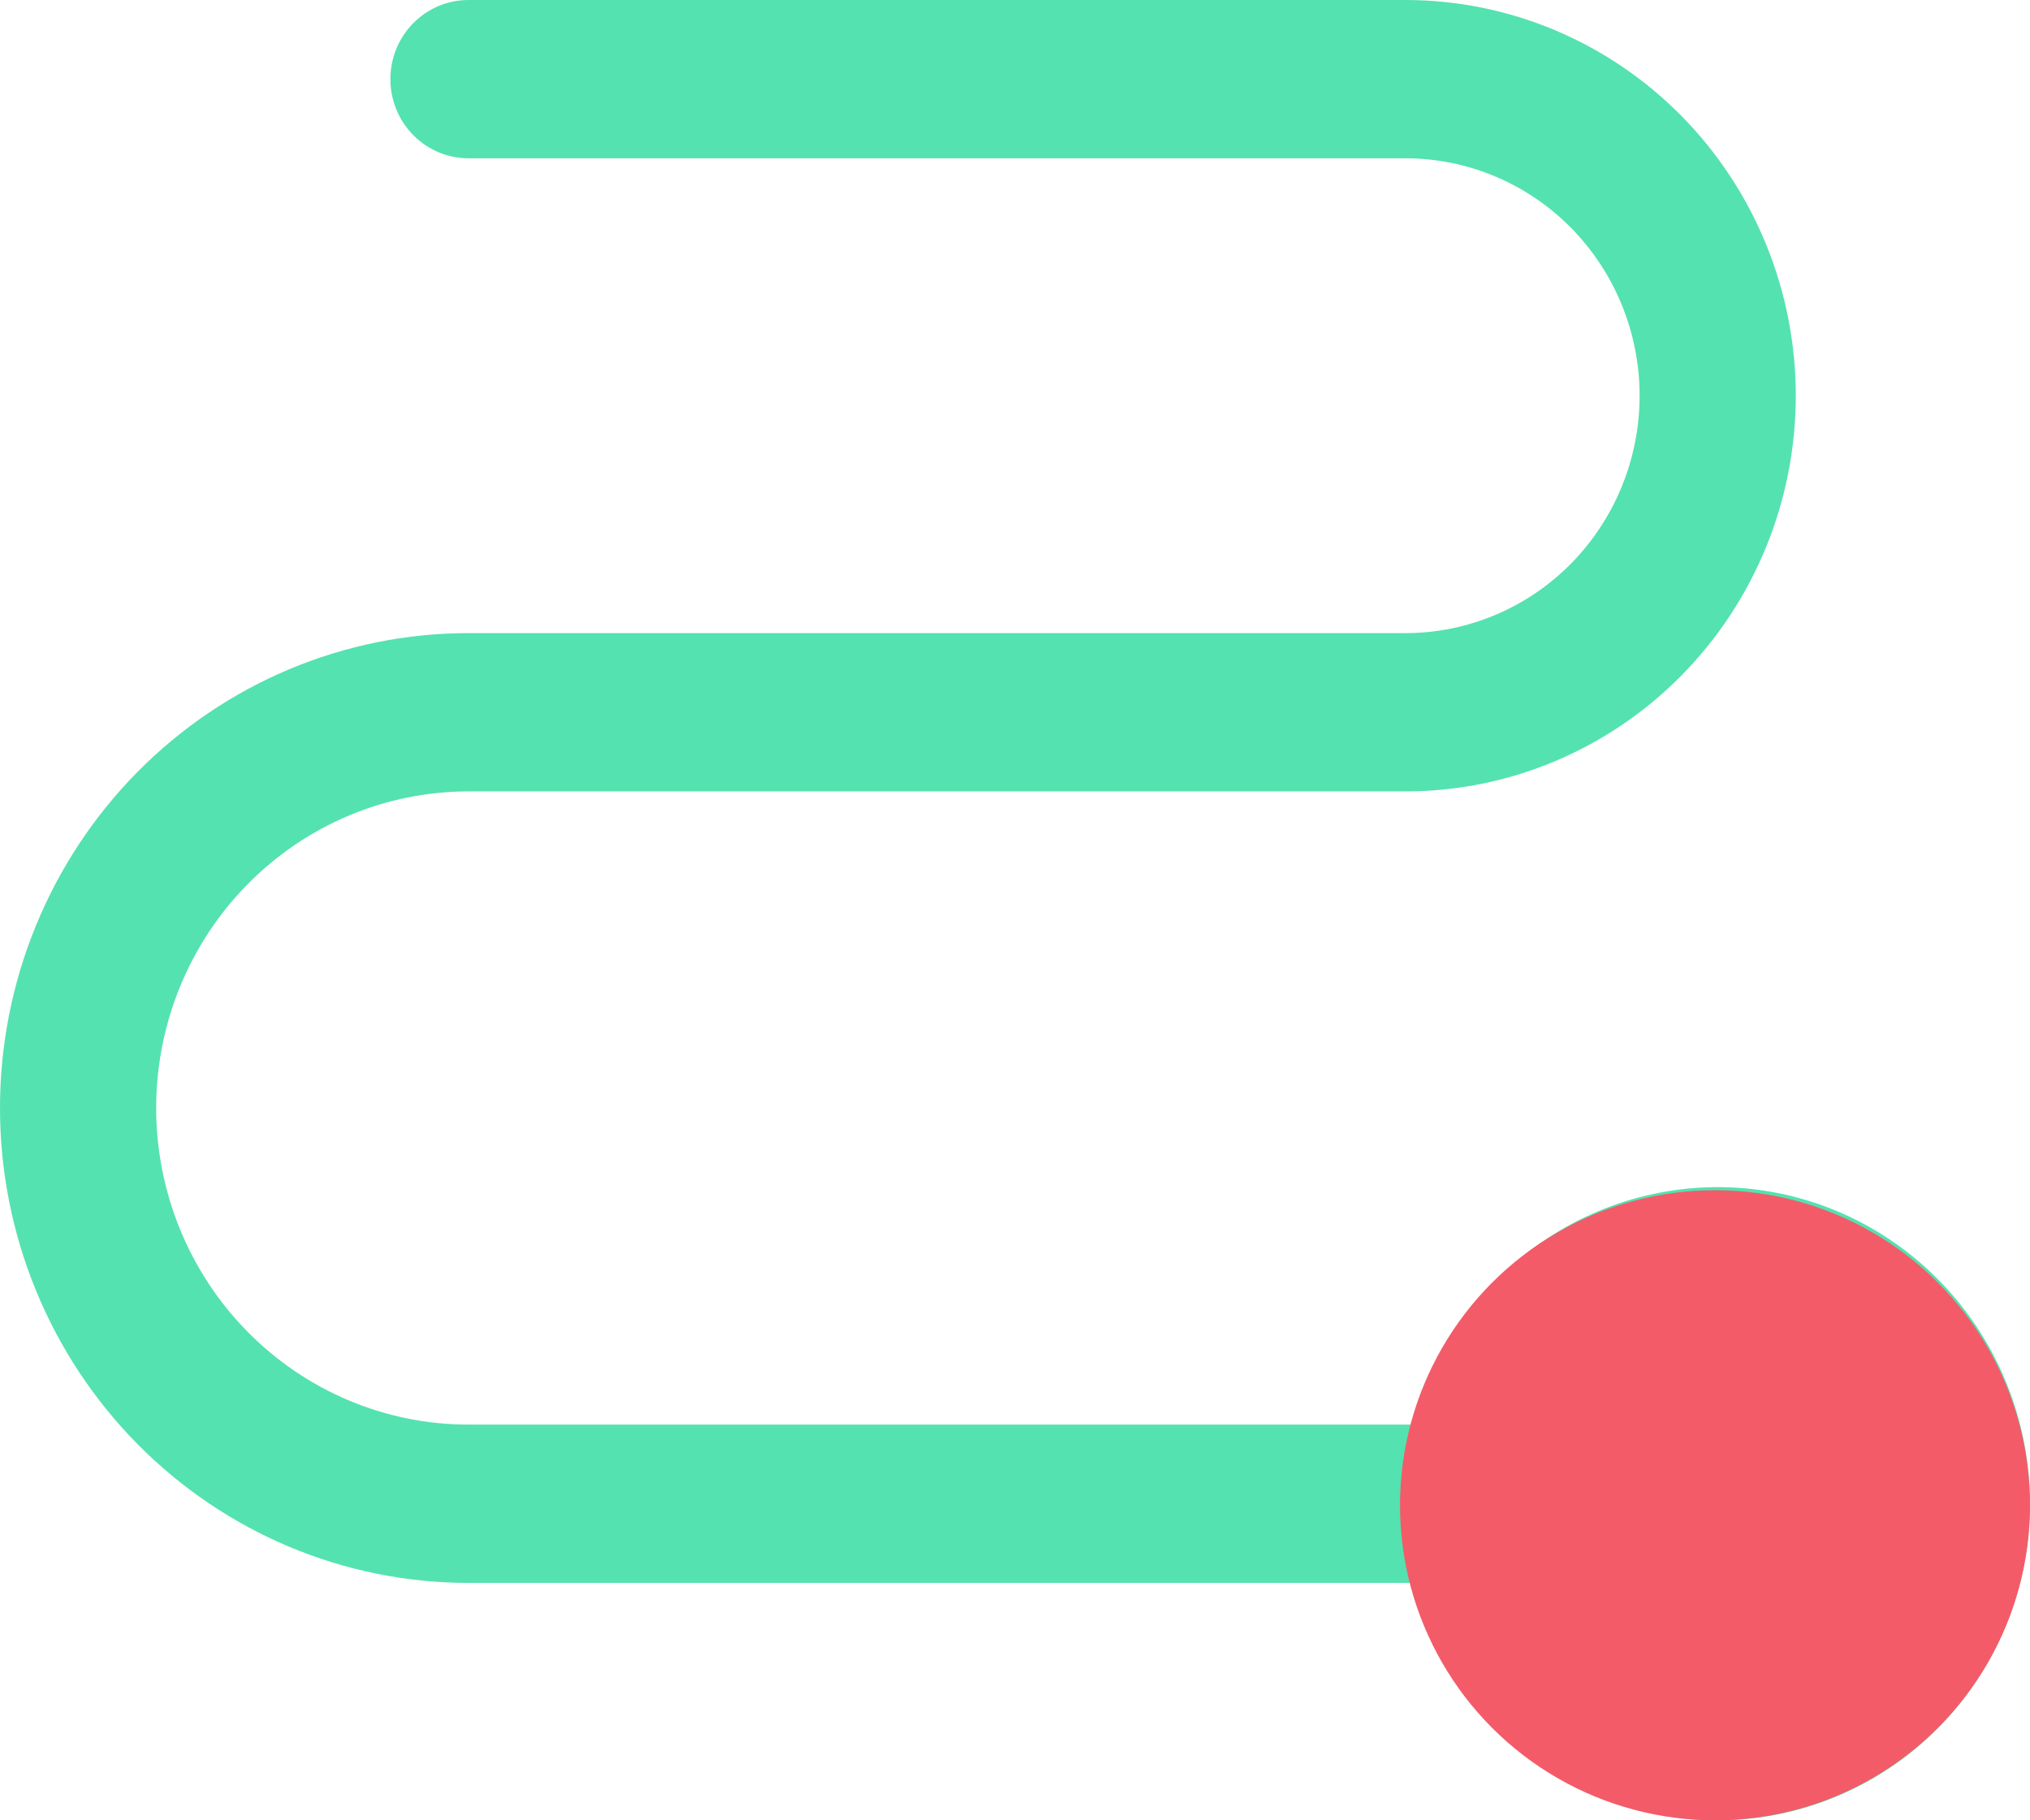 <svg xmlns="http://www.w3.org/2000/svg" width="29" height="26" viewBox="0 0 29 26" fill="none"><path d="M29 21.478C29 22.579 28.604 23.642 27.886 24.467C27.168 25.293 26.178 25.825 25.1 25.964C24.023 26.103 22.933 25.838 22.034 25.221C21.135 24.603 20.49 23.674 20.218 22.609H6.692C4.917 22.609 3.215 21.894 1.96 20.622C0.705 19.35 0 17.625 0 15.826C0 14.027 0.705 12.302 1.96 11.03C3.215 9.758 4.917 9.043 6.692 9.043H20.077C20.964 9.043 21.816 8.686 22.443 8.05C23.07 7.414 23.423 6.552 23.423 5.652C23.423 4.753 23.07 3.89 22.443 3.254C21.816 2.618 20.964 2.261 20.077 2.261H6.692C6.396 2.261 6.113 2.142 5.904 1.93C5.694 1.718 5.577 1.43 5.577 1.13C5.577 0.831 5.694 0.543 5.904 0.331C6.113 0.119 6.396 0 6.692 0H20.077C21.556 0 22.974 0.595 24.02 1.655C25.066 2.715 25.654 4.153 25.654 5.652C25.654 7.151 25.066 8.589 24.02 9.649C22.974 10.709 21.556 11.304 20.077 11.304H6.692C5.509 11.304 4.374 11.781 3.538 12.629C2.701 13.477 2.231 14.627 2.231 15.826C2.231 17.025 2.701 18.175 3.538 19.023C4.374 19.871 5.509 20.348 6.692 20.348H20.218C20.49 19.282 21.135 18.354 22.034 17.736C22.933 17.118 24.023 16.854 25.1 16.992C26.178 17.131 27.168 17.663 27.886 18.489C28.604 19.315 29 20.378 29 21.478Z" fill="#54E2B0"></path><circle cx="24.5" cy="21.5" r="4.5" fill="#F45B69"></circle></svg>